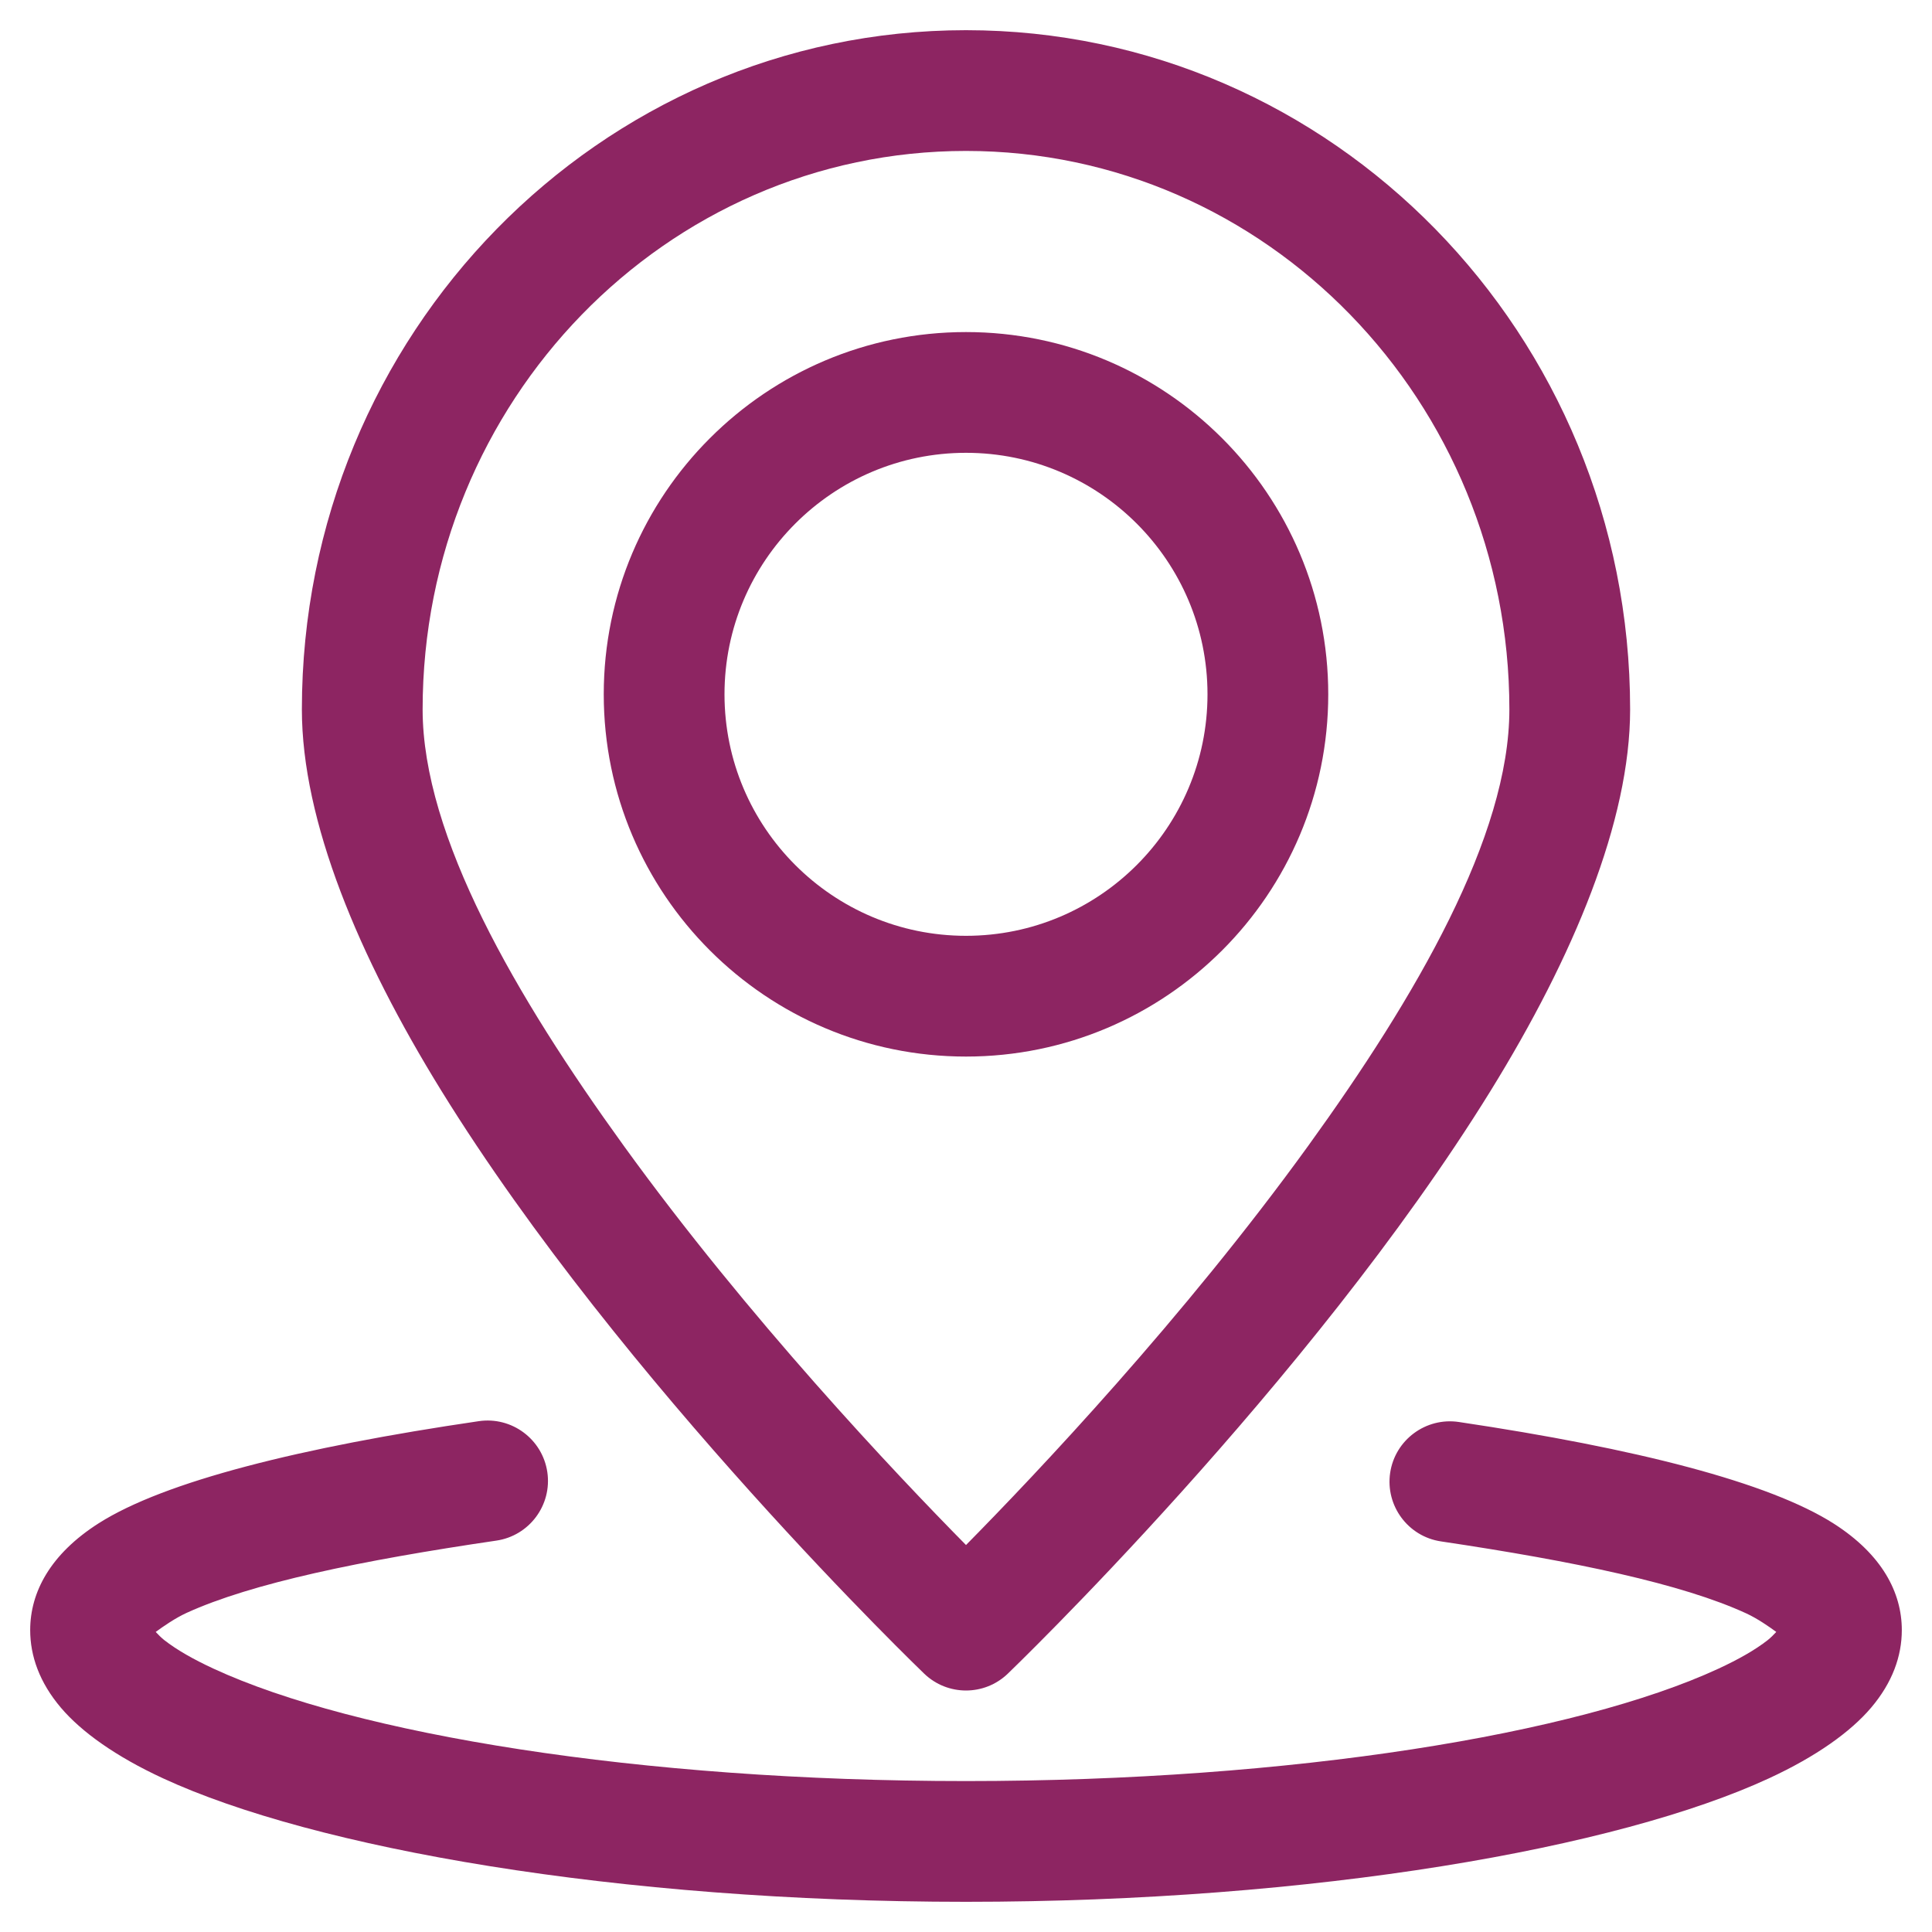 <svg width="64" height="64" viewBox="0 0 64 64" fill="none" xmlns="http://www.w3.org/2000/svg">
<path fill-rule="evenodd" clip-rule="evenodd" d="M32 1C19.871 1 10 11.068 10 23.5C10 27.193 11.876 31.688 14.618 36.128C20.619 45.845 30.616 55.443 30.616 55.443C31.389 56.186 32.611 56.186 33.384 55.443C33.384 55.443 43.38 45.845 49.382 36.128C52.124 31.688 54 27.193 54 23.5C54 11.068 44.129 1 32 1ZM32 5C41.948 5 50 13.303 50 23.5C50 27.703 46.905 33.019 43.34 37.952C39.215 43.659 34.338 48.811 32 51.181C29.662 48.811 24.785 43.659 20.66 37.952C17.095 33.019 14 27.703 14 23.5C14 13.303 22.052 5 32 5Z" fill="#8D2562"/>
<path fill-rule="evenodd" clip-rule="evenodd" d="M32 11C28.688 11 25.688 12.344 23.516 14.517C21.343 16.688 20 19.688 20 23C20 29.623 25.376 35 32 35C38.623 35 44 29.623 44 23C44 16.377 38.623 11 32 11ZM32 15C36.415 15 40 18.585 40 23C40 27.415 36.415 31 32 31C27.585 31 24 27.415 24 23C24 20.793 24.896 18.793 26.345 17.345C27.793 15.896 29.793 15 32 15Z" fill="#8D2562"/>
<path fill-rule="evenodd" clip-rule="evenodd" d="M58.841 54.06C58.756 54.152 58.653 54.255 58.56 54.329C58.14 54.658 57.586 54.971 56.921 55.279C52.251 57.439 42.834 59 32 59C21.165 59 11.749 57.439 7.079 55.279C6.414 54.971 5.86 54.658 5.44 54.329C5.347 54.255 5.243 54.152 5.158 54.06C5.396 53.885 5.803 53.602 6.181 53.429C8.334 52.446 11.933 51.697 16.441 51.035C17.534 50.875 18.291 49.859 18.131 48.767C17.97 47.675 16.954 46.918 15.861 47.078C9.942 47.946 5.447 49.075 3.27 50.46C1.666 51.481 1 52.745 1 53.999C1 54.857 1.309 55.737 2.02 56.573C2.698 57.37 3.83 58.183 5.4 58.909C10.387 61.217 20.427 63 32 63C43.573 63 53.613 61.217 58.6 58.909C60.17 58.183 61.302 57.37 61.98 56.573C62.691 55.737 63 54.857 63 53.999C63 52.75 62.341 51.495 60.754 50.477C58.607 49.102 54.174 47.977 48.325 47.105C47.233 46.943 46.214 47.697 46.051 48.788C45.889 49.88 46.643 50.899 47.734 51.061C52.183 51.724 55.729 52.469 57.848 53.446C58.214 53.614 58.608 53.888 58.841 54.06Z" fill="#8D2562"/>
</svg>
